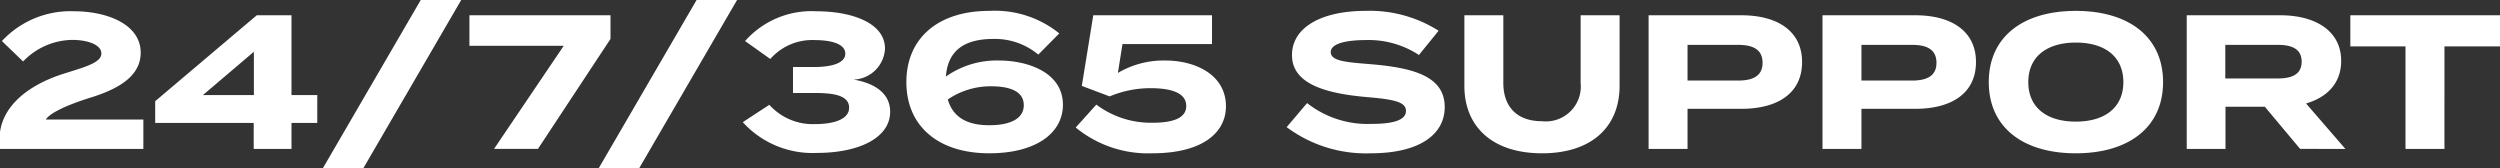 <svg xmlns="http://www.w3.org/2000/svg" width="261.92" height="17.6" viewBox="0 0 261.92 17.6">
  <rect x="0" y="0" width="261.92" height="17.6" fill="#333333" stroke="none"/>
  <defs>
    <style>
      .cls-1 {
        fill: #fff;
      }
    </style>
  </defs>
  <path id="graphic-sla-header-text-dark" class="cls-1" d="M297.45,7.7l2.22,2.14a7.267,7.267,0,0,1,5.16-2.26c1.54,0,3.04.48,3.04,1.42s-1.6,1.38-3.62,2.02c-4.16,1.24-6.64,3.52-7,6.22V19h15.02V15.92H302.05c.46-.72,2.34-1.56,4.64-2.28,3.08-.94,5.3-2.32,5.3-4.72,0-3.02-3.6-4.34-6.98-4.34A9.8,9.8,0,0,0,297.45,7.7Zm33.04,5.66h-2.7V5h-3.64l-10.64,9v2.28h10.32V19h3.96V16.28h2.7Zm-11.98,0,5.34-4.54v4.54ZM335.33,21,345.57,3.4h-4.24L331.09,21Zm13.68-2h4.6l7.6-11.52V5H346.43V8.2h9.88Zm15.22,2L374.47,3.4h-4.24L359.99,21Zm13.62-6.62-2.78,1.82a9.867,9.867,0,0,0,7.78,3.22c4.28,0,7.66-1.52,7.66-4.32,0-2.06-1.86-3.04-3.84-3.36a3.424,3.424,0,0,0,3.3-3.24c0-2.72-3.5-3.92-7.22-3.92a9.29,9.29,0,0,0-7.44,3.12l2.64,1.88a5.848,5.848,0,0,1,4.66-1.98c1.52,0,3.2.32,3.2,1.42,0,1.06-1.6,1.4-3.26,1.4h-2.22v2.72h2.22c1.96,0,3.66.22,3.66,1.54,0,1.3-1.8,1.72-3.52,1.72A6.127,6.127,0,0,1,377.85,14.38Zm24.06-4.64a9.243,9.243,0,0,0-5.56,1.68c.22-3,2.28-3.94,4.98-3.94a7.088,7.088,0,0,1,4.7,1.64l2.2-2.22a10.74,10.74,0,0,0-7.34-2.36c-5.36,0-8.68,2.86-8.68,7.46s3.32,7.46,8.68,7.46c4.96,0,7.72-2.16,7.72-5.08C408.61,10.94,404.85,9.74,401.91,9.74Zm-1.02,6.78c-2.1,0-3.76-.68-4.34-2.7a7.964,7.964,0,0,1,4.5-1.38c2,0,3.46.52,3.46,1.98C404.51,15.86,403.05,16.52,400.89,16.52Zm11.22-2.16-2.16,2.4a11.943,11.943,0,0,0,8,2.7c5.46,0,7.74-2.28,7.74-4.92,0-3.3-3.18-4.8-6.36-4.8a9.407,9.407,0,0,0-4.96,1.3l.48-3.02h9.38V5H411.79l-1.2,7.4,2.92,1.1a10.921,10.921,0,0,1,4.3-.86c2.26,0,3.72.54,3.72,1.86s-1.46,1.76-3.58,1.76A9.529,9.529,0,0,1,412.11,14.36Zm28.68-4.24c-2.5-.2-4.12-.32-4.12-1.26,0-1,1.98-1.26,3.62-1.26a9.611,9.611,0,0,1,5.62,1.56l2.06-2.54a13.477,13.477,0,0,0-7.68-2.08c-4.44,0-7.68,1.64-7.68,4.64,0,3.12,3.78,4.04,7.94,4.4,2.88.24,4,.54,4,1.44,0,.92-1.2,1.36-3.6,1.36a10.267,10.267,0,0,1-6.76-2.18l-2.14,2.52a13.9,13.9,0,0,0,8.82,2.74c5.08,0,7.74-1.96,7.74-4.84C448.61,11.4,445.37,10.5,440.79,10.12ZM462.85,5v7.08a3.66,3.66,0,0,1-4.04,4.02c-2.7,0-4.06-1.58-4.06-4.02V5h-4.08v7.4c0,4.26,2.92,7.06,8.14,7.06s8.12-2.8,8.12-7.06V5Zm16.84,0h-9.72V19h4.08V14.8h5.64c3.82,0,6.36-1.64,6.36-4.9C486.05,6.68,483.51,5,479.69,5Zm-.34,6.84h-5.3V8.1h5.3c1.52,0,2.56.46,2.56,1.88C481.91,11.38,480.87,11.84,479.35,11.84ZM497.91,5h-9.72V19h4.08V14.8h5.64c3.82,0,6.36-1.64,6.36-4.9C504.27,6.68,501.73,5,497.91,5Zm-.34,6.84h-5.3V8.1h5.3c1.52,0,2.56.46,2.56,1.88C500.13,11.38,499.09,11.84,497.57,11.84Zm17.16,7.62c5.54,0,9.14-2.72,9.14-7.46s-3.6-7.46-9.14-7.46-9.12,2.72-9.12,7.46S509.19,19.46,514.73,19.46Zm0-3.32c-3.08,0-4.98-1.5-4.98-4.14s1.92-4.14,4.98-4.14c3.08,0,4.98,1.5,4.98,4.14S517.81,16.14,514.73,16.14ZM542.97,19l-4.12-4.76c2.2-.64,3.68-2.12,3.68-4.46,0-3.2-2.78-4.78-6.36-4.78h-9.82V19h4.06V14.58h4.12l3.7,4.42Zm-12.58-7.38V8.1h5.48c1.46,0,2.52.4,2.52,1.76s-1.06,1.76-2.52,1.76ZM559.17,5H543.49V8.26h5.78V19h4.08V8.26h5.82Z" transform="translate(-297.25 -3.4)"/>
</svg>
